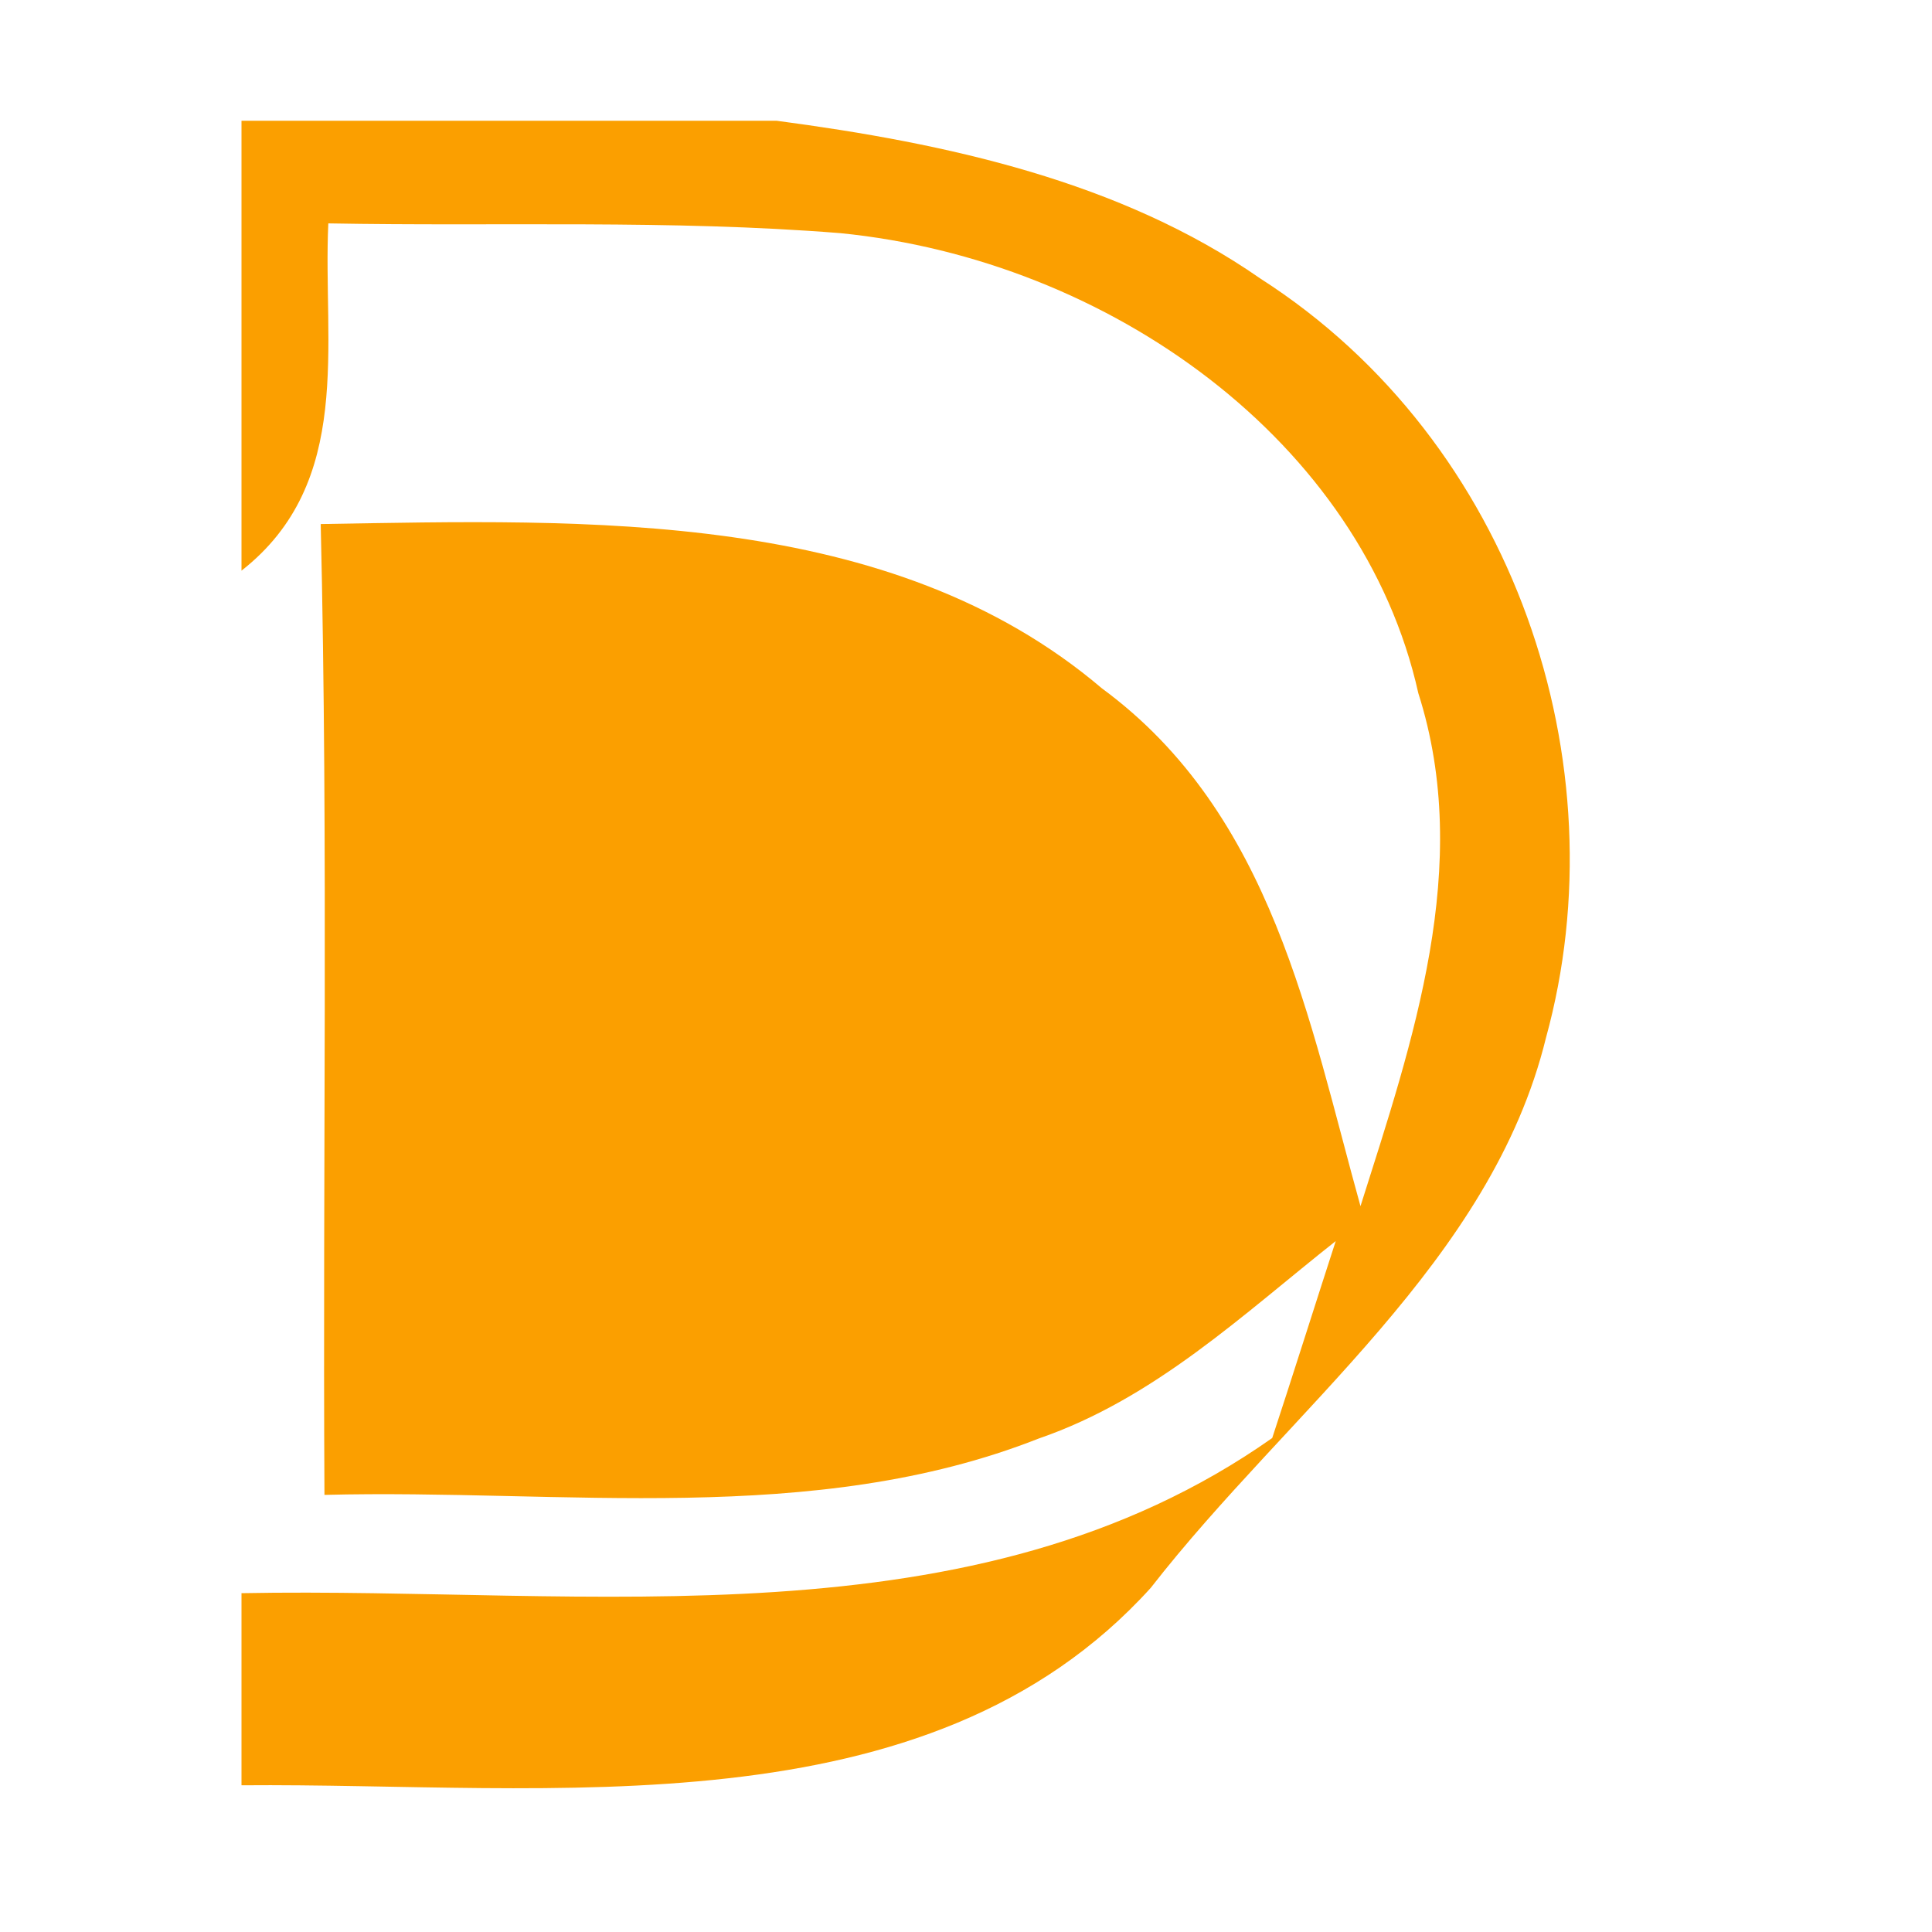 <svg width="16" height="16" viewBox="0 0 16 16" fill="none" xmlns="http://www.w3.org/2000/svg">
<path d="M2 1H6.431C7.837 1.186 9.279 1.5 10.438 2.307C12.551 3.661 13.427 6.329 12.803 8.595C12.351 10.442 10.677 11.675 9.53 13.15C7.676 15.198 4.557 14.763 2 14.785V13.194C4.883 13.139 8.065 13.65 10.536 11.909C10.67 11.504 10.929 10.687 11.062 10.278C10.296 10.883 9.566 11.581 8.603 11.913C6.733 12.65 4.659 12.329 2.687 12.38C2.672 9.701 2.719 7.018 2.656 4.34C4.868 4.303 7.374 4.212 9.126 5.701C10.54 6.741 10.842 8.464 11.267 9.989C11.699 8.624 12.202 7.168 11.746 5.741C11.282 3.657 9.189 2.153 6.961 1.931C5.551 1.818 4.133 1.876 2.719 1.85C2.672 2.847 2.935 3.993 2 4.726V1Z" fill="#FB9F00"/>
</svg>
